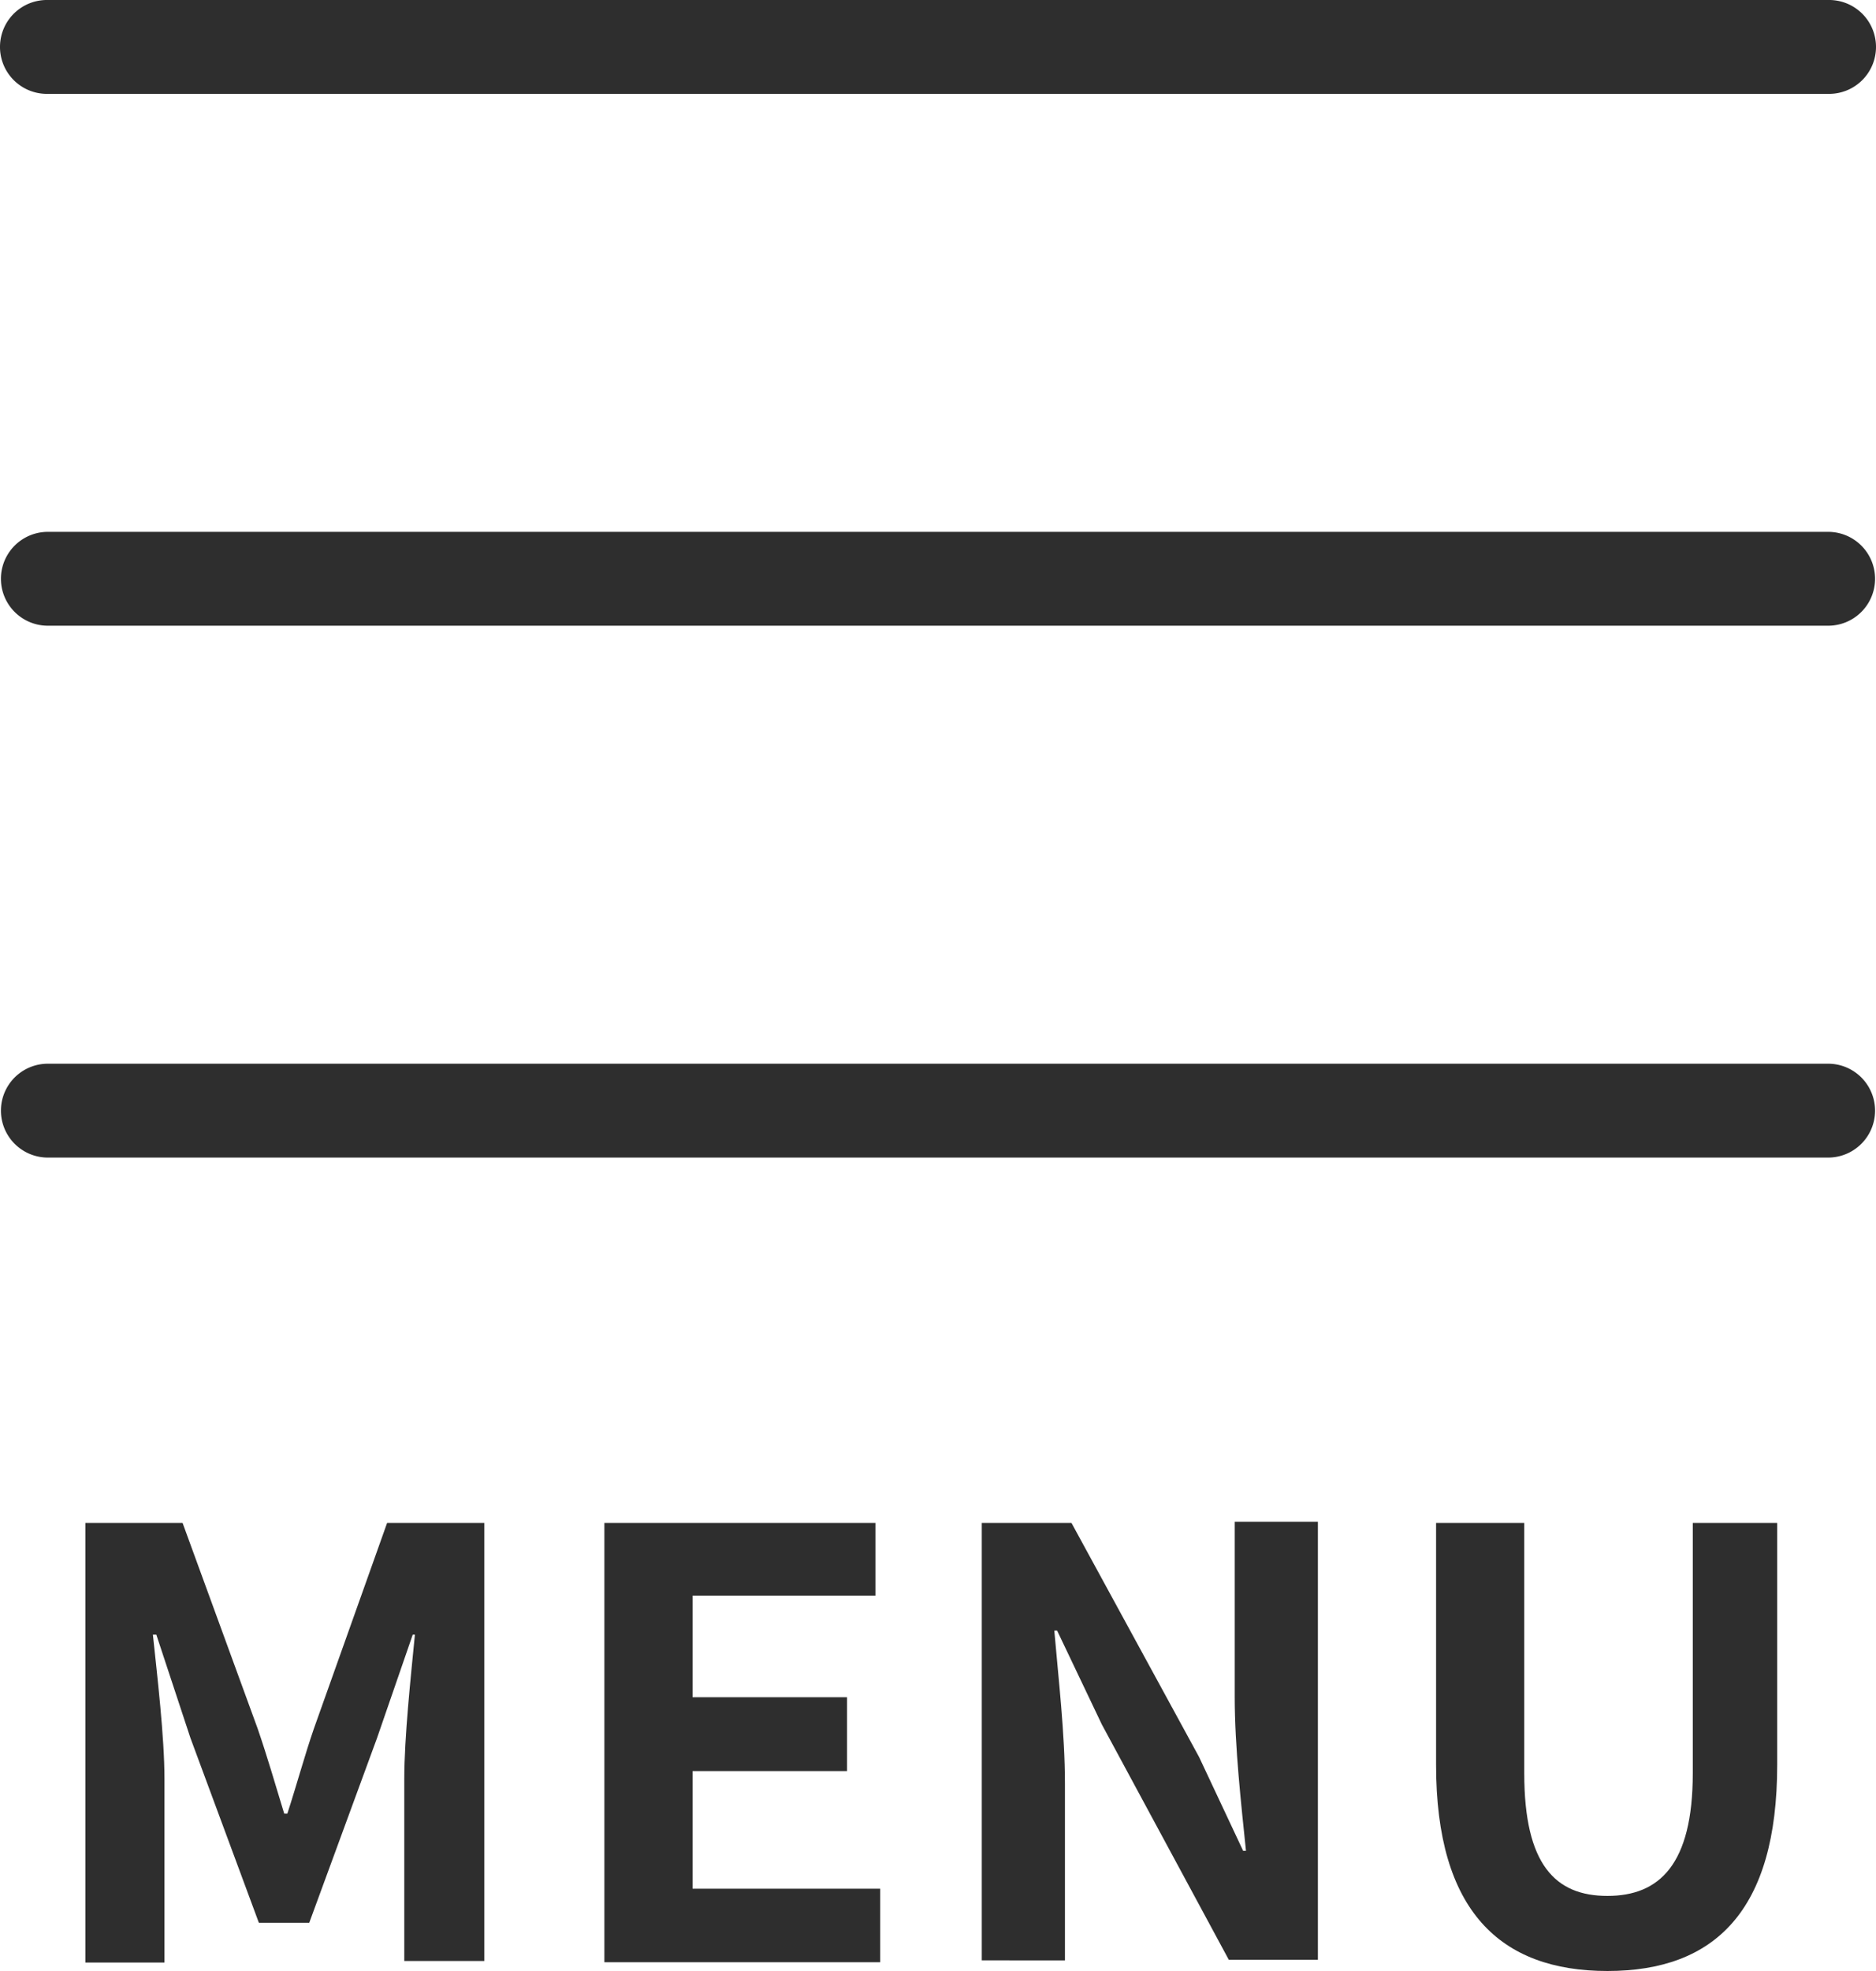<svg id="レイヤー_1" data-name="レイヤー 1" xmlns="http://www.w3.org/2000/svg" viewBox="0 0 60 63"><defs><style>.cls-1{fill:#2e2e2e;}</style></defs><title>hmbtn-menu</title><path class="cls-1" d="M2.73,48.68H5.84l2.4,6.57c.3.87.57,1.8.85,2.72h.1c.3-.92.55-1.85.85-2.72l2.34-6.57h3.11v14H12.93V56.86c0-1.33.21-3.28.34-4.61H13.2l-1.14,3.3L9.89,61.46H8.28L6.09,55.55,5,52.25H4.89c.14,1.33.37,3.28.37,4.61v5.87H2.73Z"/><path class="cls-1" d="M19.33,48.68H28V51H22.15v3.25h4.94v2.36H22.15v3.76h6v2.35H19.33Z"/><path class="cls-1" d="M31.4,48.68h2.87l4.08,7.48,1.41,3h.09c-.15-1.46-.36-3.32-.36-4.92v-5.6h2.66v14H39.3l-4.06-7.52-1.43-3h-.09c.13,1.52.34,3.29.34,4.9v5.64H31.4Z"/><path class="cls-1" d="M45.93,56.41V48.68h2.82v8c0,2.93,1,3.92,2.66,3.92s2.73-1,2.73-3.92v-8h2.7v7.73c0,4.67-2,6.59-5.43,6.59S45.93,61.08,45.93,56.41Z"/><path class="cls-1" d="M58.47,3H1.53A1.5,1.5,0,0,1,0,1.48,1.5,1.5,0,0,1,1.53,0H58.47A1.5,1.5,0,0,1,60,1.48,1.5,1.5,0,0,1,58.47,3Z"/><path class="cls-1" d="M58.47,20H1.53a1.48,1.48,0,1,1,0-3H58.47a1.48,1.48,0,1,1,0,3Z"/><path class="cls-1" d="M58.47,37H1.53a1.48,1.48,0,1,1,0-3H58.47a1.48,1.48,0,1,1,0,3Z"/></svg>